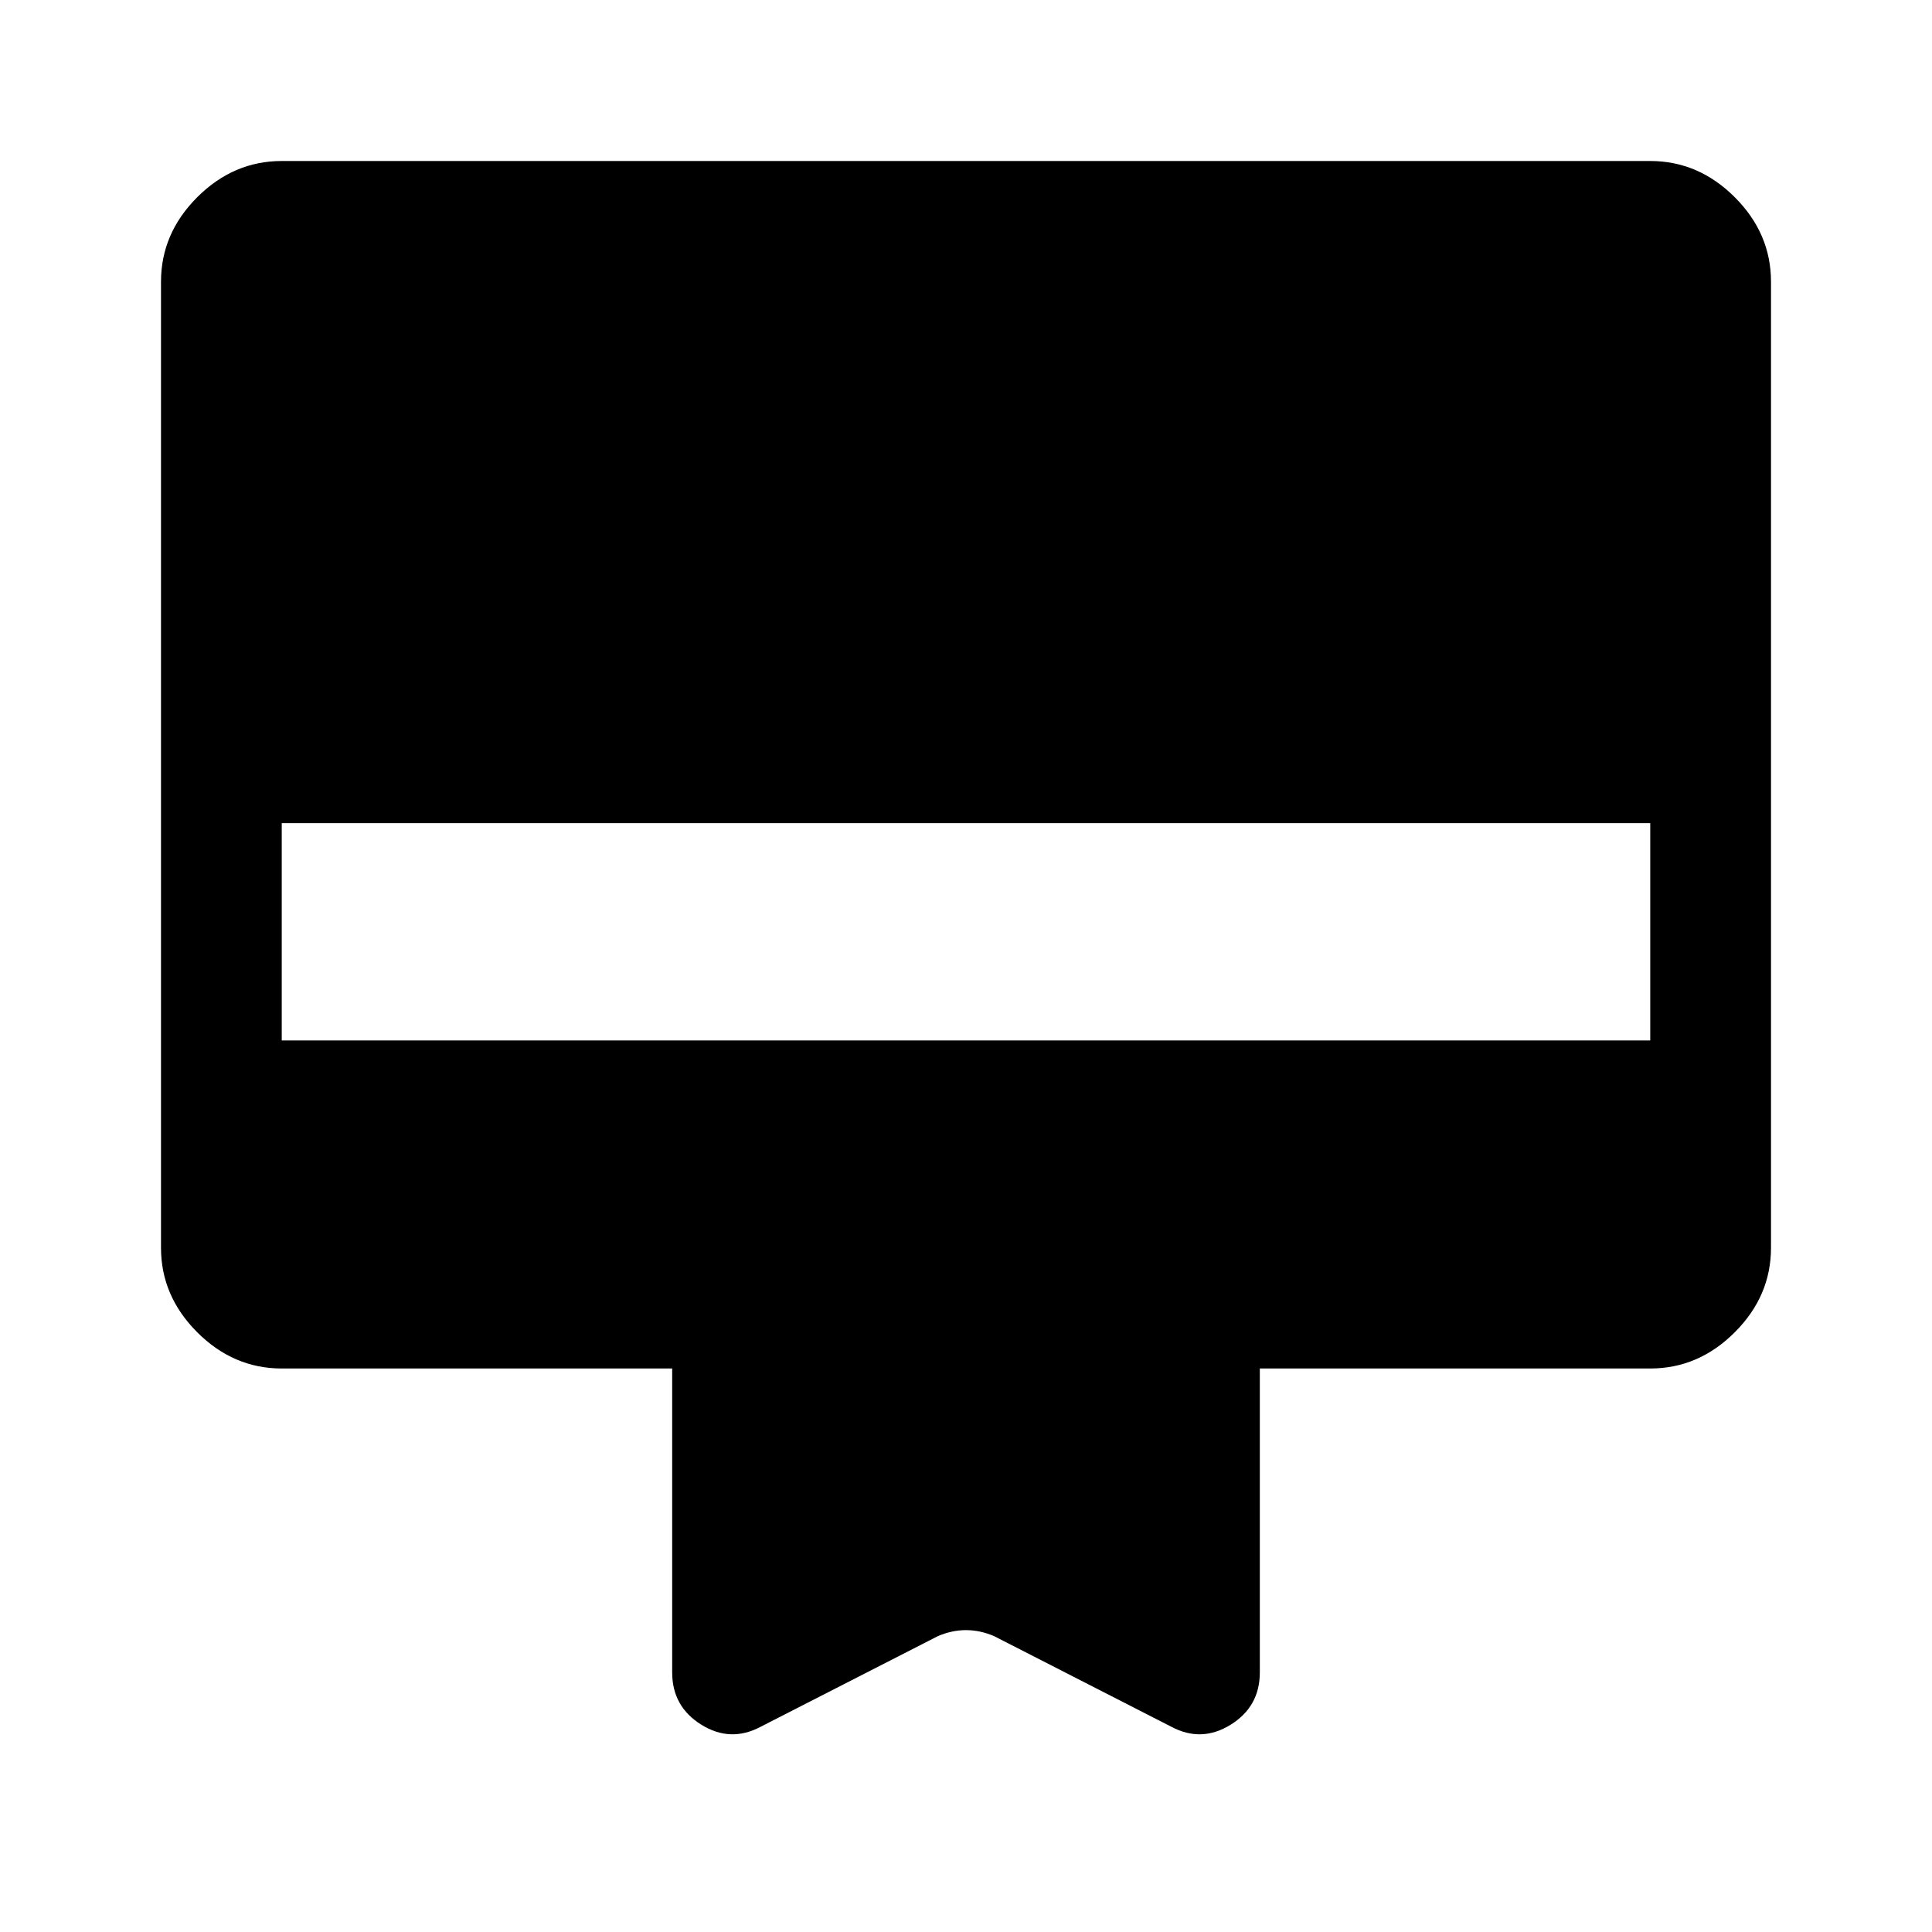 <svg xmlns="http://www.w3.org/2000/svg" width="48" height="48" viewBox="0 -960 960 960"><path d="M140-880h680q24 0 42 18t18 42v480q0 24-18 42t-42 18H626v151q0 17-14.5 26t-29.5 1l-88-45q-7-3-14-3t-14 3l-88 45q-15 8-29.5-1T334-129v-151H140q-24 0-42-18t-18-42v-480q0-24 18-42t42-18Zm0 437h680v-108H140v108Z"/></svg>